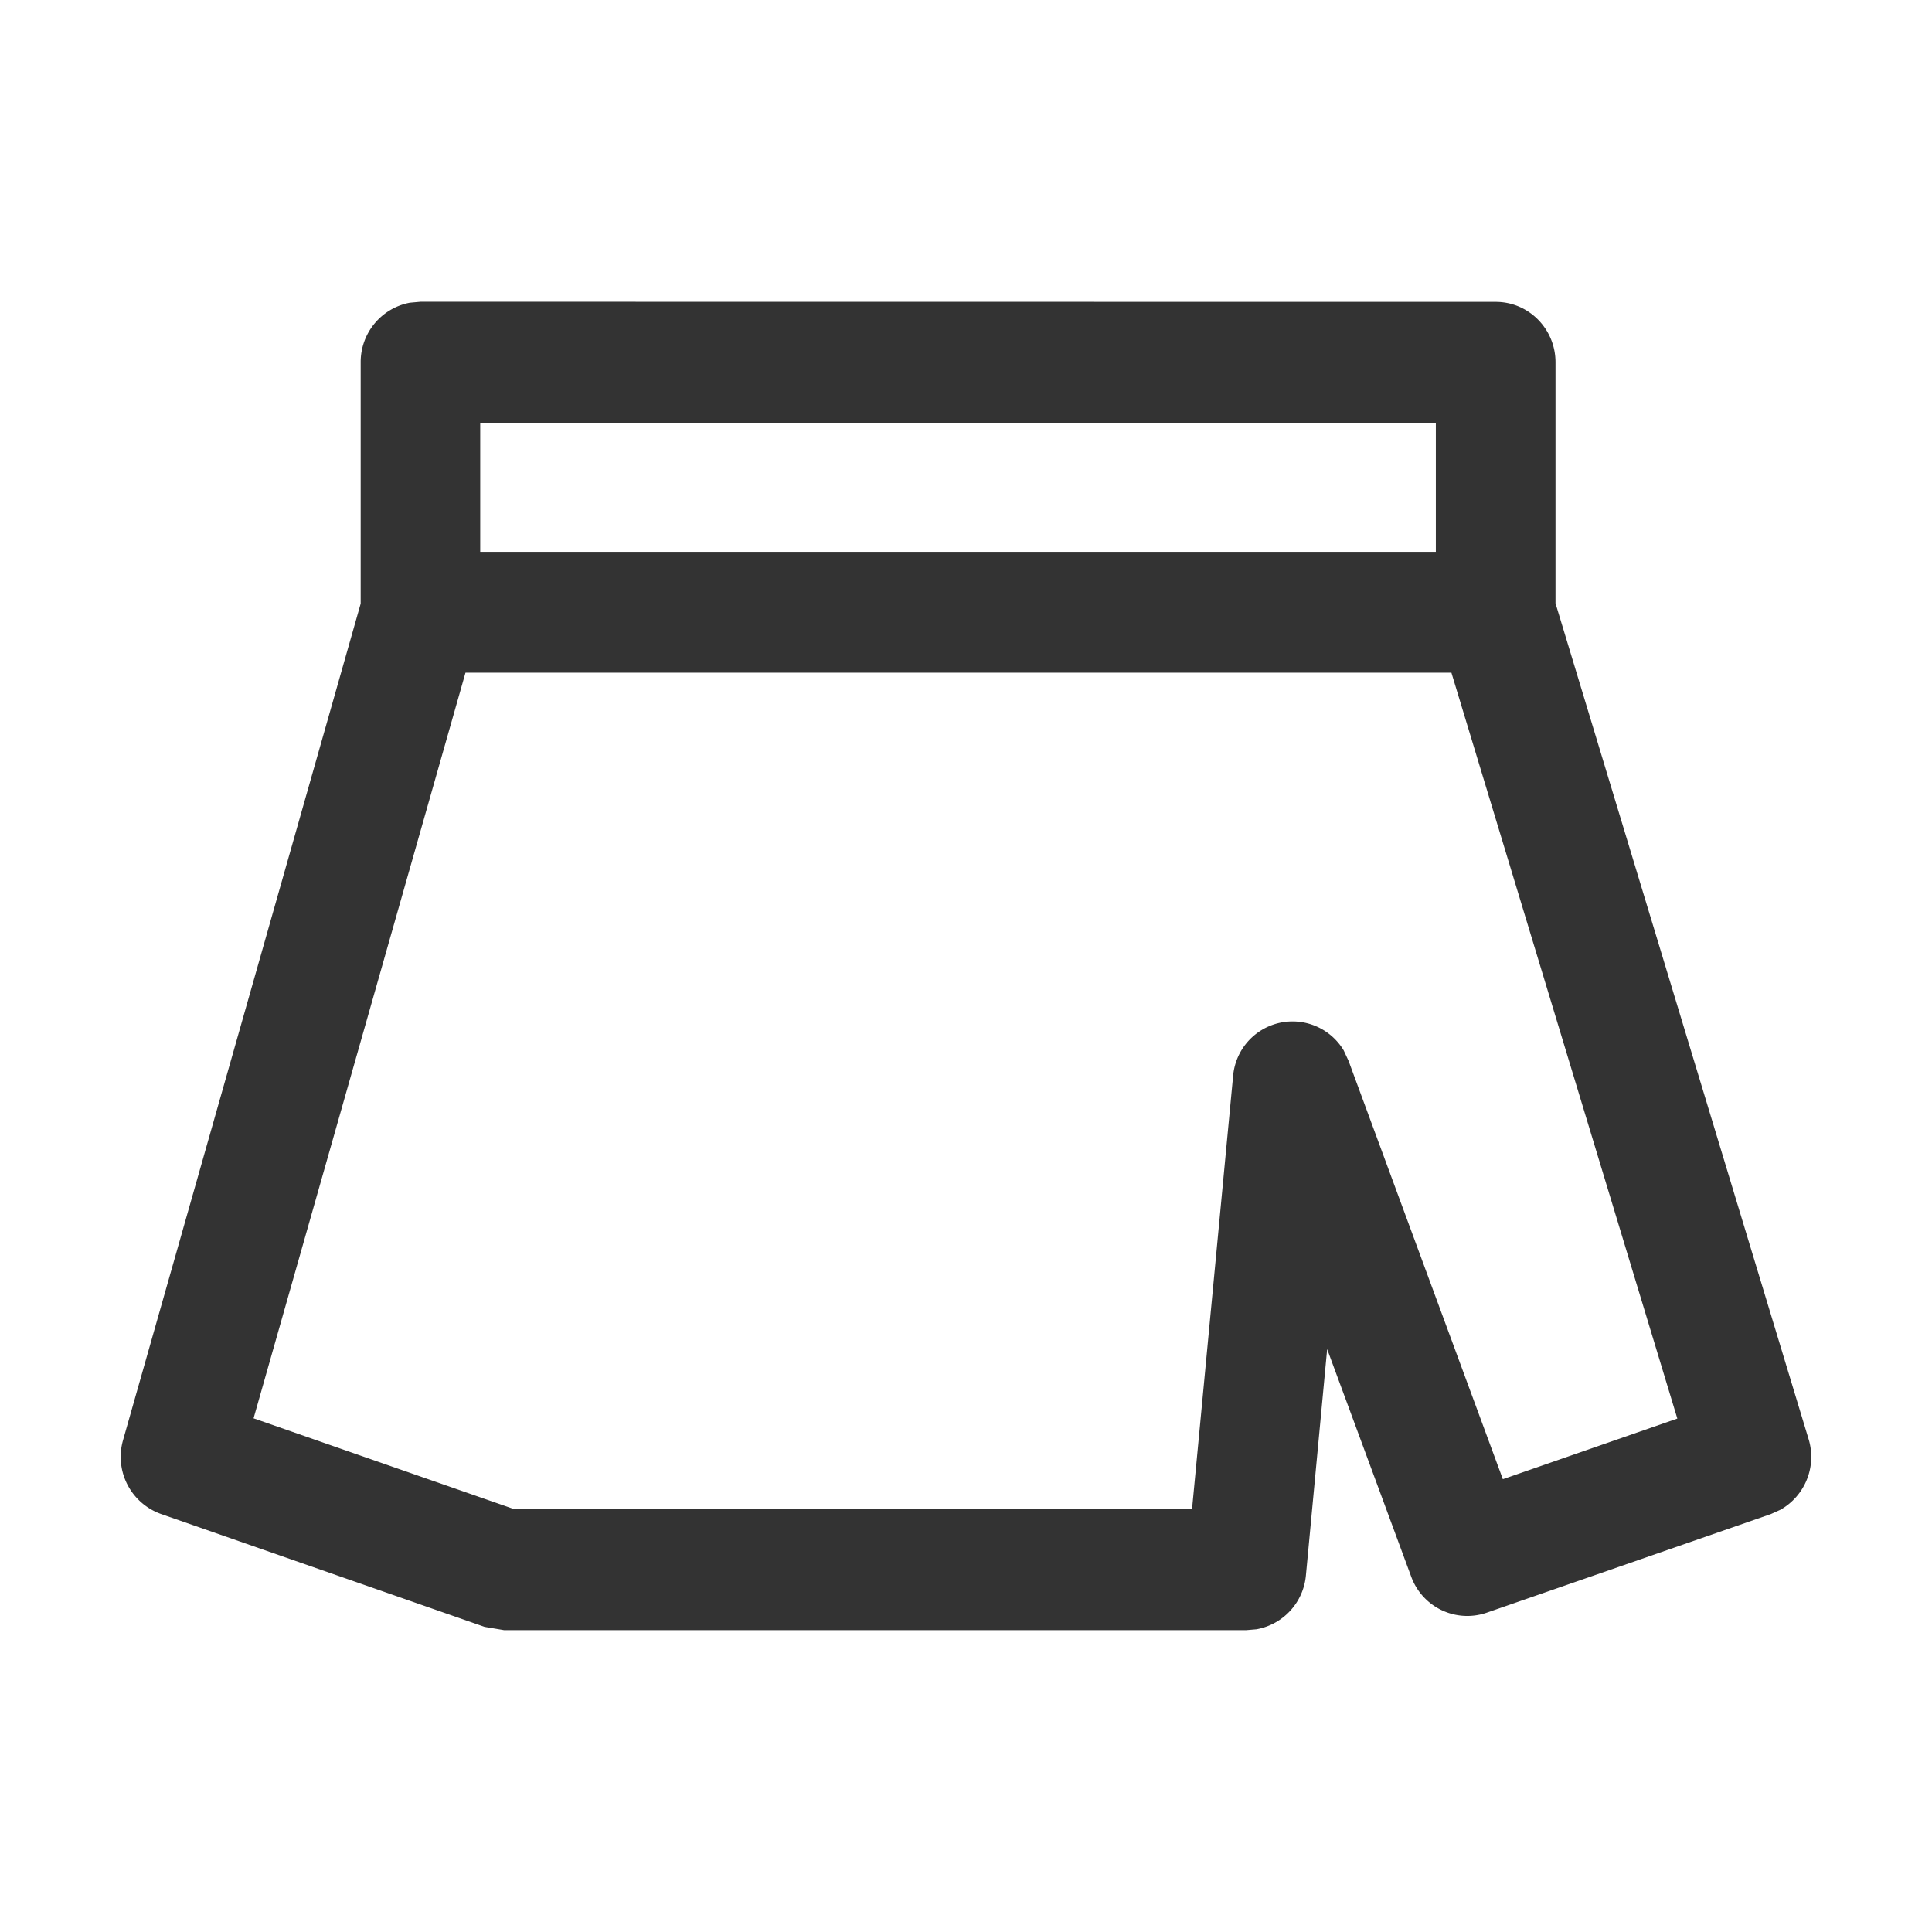 <?xml version="1.0" standalone="no"?><!DOCTYPE svg PUBLIC "-//W3C//DTD SVG 1.1//EN" "http://www.w3.org/Graphics/SVG/1.1/DTD/svg11.dtd"><svg t="1750078452167" class="icon" viewBox="0 0 1024 1024" version="1.1" xmlns="http://www.w3.org/2000/svg" p-id="25511" xmlns:xlink="http://www.w3.org/1999/xlink" width="128" height="128"><path d="M792.768 160c17.472 0 31.68 14.336 31.68 32v127.744l134.144 443.008a32.192 32.192 0 0 1-14.912 37.44l-5.12 2.304-150.656 52.288a31.616 31.616 0 0 1-39.936-19.136l-44.544-120.576-11.264 119.936a31.936 31.936 0 0 1-26.24 28.544l-5.312 0.448H267.136l-10.304-1.728-171.52-59.84a32.128 32.128 0 0 1-20.096-39.104l125.952-443.392V192a32 32 0 0 1 26.048-31.552l5.696-0.512z m-23.488 196.544H246.72L134.4 751.744l138.112 48.128h359.296l21.76-229.504a31.616 31.616 0 0 1 58.624-13.632l2.56 5.504 81.792 221.76 92.48-32.128-119.744-395.328z m-8.256-132.48H254.528V292.48h506.496V224.064z" fill="#333333" p-id="25512"></path></svg>